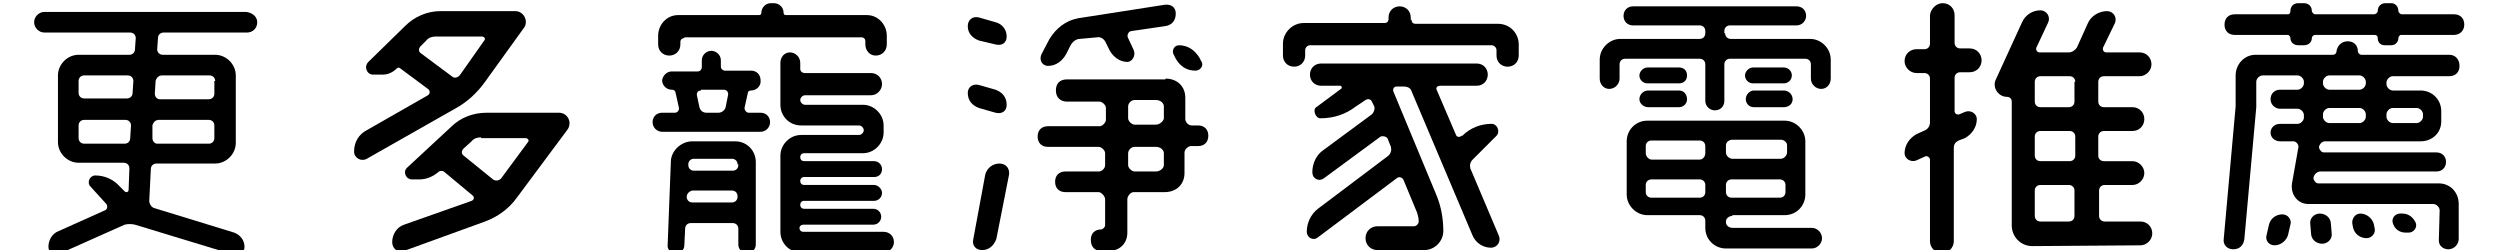 <?xml version="1.0" encoding="utf-8"?>
<!-- Generator: Adobe Illustrator 21.0.0, SVG Export Plug-In . SVG Version: 6.00 Build 0)  -->
<svg version="1.1" id="圖層_1" xmlns="http://www.w3.org/2000/svg" xmlns:xlink="http://www.w3.org/1999/xlink" x="0px" y="0px"
	 viewBox="0 0 314.9 31.5" style="enable-background:new 0 0 314.9 31.5;" xml:space="preserve">
<g>
	<path d="M32.4,2.8c0,0.8-0.6,1.3-1.3,1.3H20.6c-0.4,0-0.7,0.3-0.7,0.7l-0.1,1.4c0,0.4,0.3,0.7,0.7,0.7h6.6c1.4,0,2.6,1.2,2.6,2.6
		v8.5c0,1.4-1.2,2.6-2.6,2.6h-7.4c-0.4,0-0.7,0.3-0.7,0.7l-0.2,4c0,0.4,0.3,0.8,0.6,0.9l10.1,3.1c0.8,0.3,1.3,1,1.3,1.8
		c0,0.7-0.7,1.2-1.3,1l-12.5-3.8c-0.4-0.1-0.9-0.1-1.3,0L7.4,32c-0.6,0.3-1.3-0.2-1.3-0.9c0-0.9,0.5-1.7,1.3-2l5.8-2.6
		c0.3-0.1,0.4-0.5,0.2-0.8l-2-2.2c-0.5-0.5-0.1-1.4,0.6-1.4c1.2,0,2.3,0.5,3.1,1.4l0.6,0.6c0.2,0.2,0.5,0.1,0.5-0.2l0.1-2.7
		c0-0.4-0.3-0.7-0.7-0.7H9.9c-1.4,0-2.6-1.2-2.6-2.6V9.5c0-1.4,1.2-2.6,2.6-2.6h6.4c0.4,0,0.7-0.3,0.7-0.7l0.1-1.4
		c0-0.4-0.3-0.7-0.7-0.7H5.6c-0.7,0-1.3-0.6-1.3-1.3c0-0.7,0.6-1.3,1.3-1.3h25.4C31.8,1.6,32.4,2.1,32.4,2.8z M16.8,10.2
		c0-0.4-0.3-0.7-0.7-0.7h-5.5c-0.4,0-0.7,0.3-0.7,0.7v1.5c0,0.4,0.3,0.7,0.7,0.7H16c0.4,0,0.7-0.3,0.7-0.7L16.8,10.2z M9.9,17.4
		c0,0.4,0.3,0.7,0.7,0.7h5.1c0.4,0,0.7-0.3,0.7-0.7l0.1-1.6c0-0.4-0.3-0.7-0.7-0.7h-5.2c-0.4,0-0.7,0.3-0.7,0.7V17.4z M19.2,17.4
		c0,0.4,0.3,0.7,0.6,0.7h6.5c0.4,0,0.7-0.3,0.7-0.7v-1.6c0-0.4-0.3-0.7-0.7-0.7h-6.3c-0.4,0-0.7,0.3-0.8,0.7L19.2,17.4z M27.1,10.2
		c0-0.4-0.3-0.7-0.7-0.7h-6c-0.4,0-0.7,0.3-0.8,0.7l-0.1,1.6c0,0.4,0.3,0.7,0.6,0.7h6.2c0.4,0,0.7-0.3,0.7-0.7V10.2z"/>
	<path d="M64.9,1.4c1.1,0,1.7,1.3,1.1,2.1l-4.9,6.8c-1,1.4-2.3,2.6-3.8,3.4l-11.1,6.3c-0.7,0.4-1.6-0.1-1.6-0.9
		c0-1.2,0.6-2.2,1.6-2.7l7.7-4.4c0.3-0.2,0.3-0.6,0-0.8l-3.5-2.6c-0.1-0.1-0.3-0.1-0.4,0c-0.5,0.5-1.1,0.8-1.8,0.8h-1.2
		c-0.8,0-1.2-1-0.6-1.6L51,3.3c1.2-1.2,2.8-1.9,4.5-1.9H64.9z M56.8,16c1.2-1.2,2.8-1.8,4.5-1.8h9.1c1.1,0,1.7,1.2,1.1,2.1l-6.4,8.6
		c-1,1.4-2.4,2.4-4,3l-10.2,3.7c-0.8,0.3-1.5-0.3-1.5-1.1c0-1,0.6-1.9,1.5-2.2l8.5-3c0.3-0.1,0.4-0.5,0.1-0.7l-3.6-3
		c-0.2-0.1-0.4-0.1-0.6,0c-0.7,0.6-1.5,1-2.5,1h-0.9c-0.8,0-1.2-1-0.6-1.5L56.8,16z M54.9,4.6c-0.4,0-0.9,0.1-1.2,0.5L53,5.8
		c-0.3,0.3-0.3,0.7,0,0.9l3.9,2.9c0.3,0.3,0.7,0.2,1-0.1L61,5.1c0.2-0.2,0-0.5-0.3-0.5H54.9z M60.6,17.3c-0.4,0-0.9,0.1-1.2,0.5
		l-1,0.9c-0.3,0.3-0.3,0.7,0,0.9l3.7,3c0.3,0.2,0.7,0.2,1-0.1l3.4-4.6c0.2-0.2,0-0.5-0.3-0.5H60.6z"/>
	<path d="M94.6,11.4c-0.2,0-0.4,0.1-0.4,0.3l-0.4,1.8c-0.1,0.3,0.2,0.7,0.5,0.7h1.5c0.7,0,1.2,0.5,1.2,1.2c0,0.6-0.5,1.2-1.2,1.2
		H83.4c-0.6,0-1.2-0.5-1.2-1.2c0-0.7,0.5-1.2,1.2-1.2H85c0.4,0,0.6-0.4,0.5-0.7l-0.4-1.8c0-0.2-0.2-0.4-0.4-0.4h-0.1
		c-0.6,0-1.2-0.5-1.2-1.2C83.5,9.5,84,9,84.6,9h3.3c0.3,0,0.5-0.3,0.5-0.5V7.6c0-0.6,0.5-1.2,1.2-1.2c0.6,0,1.2,0.5,1.2,1.2v0.8
		c0,0.3,0.3,0.5,0.5,0.5h3.3c0.7,0,1.2,0.5,1.2,1.2C95.9,10.8,95.3,11.4,94.6,11.4L94.6,11.4z M86.2,4.8c-0.3,0-0.5,0.2-0.5,0.5v0.3
		c0,0.8-0.6,1.4-1.4,1.4s-1.4-0.6-1.4-1.4V4.5c0-1.4,1.1-2.6,2.5-2.6h10.2c0.2,0,0.3-0.1,0.3-0.3c0-0.6,0.5-1.2,1.2-1.2h0.4
		c0.6,0,1.2,0.5,1.2,1.2c0,0.2,0.1,0.3,0.3,0.3h10.2c1.4,0,2.5,1.2,2.5,2.6v1.1c0,0.8-0.6,1.4-1.4,1.4S109,6.3,109,5.6V5.2
		c0-0.3-0.2-0.5-0.5-0.5H86.2z M85.1,31.9c-0.6,0-1.1-0.5-1-1.1l0.4-10.4c0-1.4,1.3-2.6,2.7-2.6h5.4c1.5,0,2.6,1.2,2.6,2.6v10.4
		c0,0.6-0.5,1.1-1.1,1.1s-1.1-0.5-1.1-1.1v-2c0-0.4-0.3-0.7-0.7-0.7H87c-0.4,0-0.7,0.3-0.7,0.7l-0.1,2.1
		C86.2,31.5,85.7,31.9,85.1,31.9z M86.5,24.8c0,0.4,0.3,0.7,0.7,0.7h5c0.4,0,0.7-0.3,0.7-0.7v-0.1c0-0.4-0.3-0.7-0.7-0.7h-5
		C86.8,24.1,86.5,24.4,86.5,24.8L86.5,24.8z M92.9,20.7c0-0.4-0.3-0.7-0.7-0.7h-4.8c-0.4,0-0.7,0.3-0.7,0.7v0.1
		c0,0.4,0.3,0.7,0.7,0.7h4.9c0.4,0,0.7-0.3,0.7-0.7V20.7z M88.3,11.4c-0.4,0-0.6,0.3-0.5,0.7l0.3,1.4c0.1,0.4,0.4,0.7,0.9,0.7h1.5
		c0.4,0,0.8-0.3,0.9-0.7l0.3-1.5c0.1-0.4-0.2-0.7-0.5-0.7H88.3z M100.7,28.7c0,0.3,0.2,0.5,0.5,0.5h10.1c0.7,0,1.3,0.5,1.3,1.3
		c0,0.7-0.6,1.3-1.3,1.3h-10.4c-1.5,0-2.6-1.2-2.6-2.6v-9.6c0-1.4,1.2-2.6,2.6-2.6h7.3c0.3,0,0.6-0.3,0.6-0.6c0-0.3-0.3-0.6-0.6-0.6
		h-7.3c-1.5,0-2.6-1.2-2.6-2.6V7.9c0-0.7,0.5-1.3,1.2-1.3s1.3,0.6,1.3,1.3v0.8c0,0.3,0.3,0.5,0.5,0.5h8.4c0.8,0,1.4,0.6,1.4,1.4
		c0,0.7-0.6,1.4-1.4,1.4h-8.3c-0.3,0-0.6,0.3-0.6,0.6c0,0.3,0.3,0.6,0.6,0.6h7.3c1.4,0,2.6,1.2,2.6,2.6v0.9c0,1.4-1.2,2.6-2.6,2.6
		h-7.4c-0.3,0-0.5,0.2-0.5,0.5c0,0.3,0.2,0.5,0.5,0.5h8.8c0.6,0,1,0.5,1,1c0,0.6-0.4,1-1,1h-8.8c-0.3,0-0.5,0.2-0.5,0.5
		c0,0.3,0.2,0.5,0.5,0.5h8.8c0.5,0,1,0.5,1,1s-0.4,1-1,1h-8.8c-0.3,0-0.5,0.2-0.5,0.5s0.2,0.5,0.5,0.5h8.7c0.6,0,1,0.5,1,1
		s-0.4,1-1,1h-8.8C100.9,28.3,100.7,28.5,100.7,28.7z"/>
	<path d="M125.4,2.8c0.8,0.2,1.4,0.9,1.4,1.8c0,0.8-0.6,1.2-1.4,1l-2.1-0.5c-0.8-0.3-1.4-0.9-1.4-1.8c0-0.8,0.6-1.3,1.4-1.1
		L125.4,2.8z M125.4,11.3c0.8,0.3,1.4,0.9,1.4,1.9c0,0.8-0.6,1.2-1.4,1l-2.1-0.6c-0.8-0.3-1.4-0.9-1.4-1.9c0-0.7,0.6-1.2,1.4-1
		L125.4,11.3z M123.7,31.5c-0.8,0-1.3-0.6-1.1-1.4l1.5-8.1c0.2-0.8,0.9-1.4,1.8-1.4c0.8,0,1.3,0.6,1.2,1.4l-1.6,8.1
		C125.2,30.9,124.6,31.5,123.7,31.5z M146.8,9.9c1.5,0,2.5,1,2.5,2.4V15c0,0.4,0.4,0.8,0.8,0.8h0.8c0.8,0,1.3,0.5,1.3,1.3
		c0,0.8-0.5,1.3-1.3,1.3H150c-0.3,0-0.8,0.4-0.8,0.8v2.6c0,1.4-1,2.4-2.5,2.4h-3.9c-0.4,0-0.8,0.5-0.8,0.9v4.2c0,1.4-1,2.3-2.3,2.3
		h-1c-0.8,0-1.3-0.5-1.3-1.4c0-0.8,0.5-1.3,1.3-1.3h0c0.2,0,0.5-0.3,0.5-0.5v-3.3c0-0.4-0.5-0.9-0.8-0.9h-4.2
		c-0.8,0-1.3-0.5-1.3-1.3c0-0.8,0.5-1.3,1.3-1.3h4.2c0.4,0,0.8-0.4,0.8-0.8v-1.5c0-0.4-0.5-0.8-0.8-0.8H132c-0.8,0-1.3-0.5-1.3-1.3
		c0-0.8,0.5-1.3,1.3-1.3h6.5c0.4,0,0.8-0.5,0.8-0.8v-1.5c0-0.4-0.5-0.8-0.8-0.8h-4.1c-0.8,0-1.4-0.5-1.4-1.4c0-0.9,0.5-1.4,1.4-1.4
		H146.8z M136,4.9c-0.4,0-0.9,0.3-1.2,0.9l-0.5,1c-0.5,0.9-1.3,1.5-2.3,1.5c-0.6,0-1.2-0.6-0.8-1.5l1-1.9c0.8-1.3,2-2.3,3.6-2.6
		l10.9-1.7c0.8-0.1,1.4,0.3,1.4,1.1c0,0.9-0.5,1.5-1.4,1.6l-4.1,0.6c-0.5,0-0.7,0.6-0.5,0.9l0.7,1.5c0.3,0.7-0.2,1.5-0.8,1.5
		c-1,0-1.8-0.7-2.2-1.4l-0.5-1c-0.2-0.5-0.7-0.8-1.1-0.7L136,4.9z M142.9,12.6c-0.4,0-0.8,0.4-0.8,0.8v1.5c0,0.4,0.5,0.8,0.8,0.8
		h2.7c0.5,0,1-0.5,1-0.8v-1.5c0-0.4-0.4-0.8-1-0.8H142.9z M145.6,21.6c0.5,0,1-0.4,1-0.8v-1.5c0-0.4-0.4-0.8-1-0.8h-2.7
		c-0.4,0-0.8,0.4-0.8,0.8v1.5c0,0.4,0.5,0.8,0.8,0.8H145.6z M150.6,8.9c-1.1,0-1.9-0.5-2.5-1.5l-0.2-0.4c-0.4-0.6,0-1.3,0.6-1.3
		c1.1,0,2,0.6,2.6,1.6l0.2,0.4C151.7,8.2,151.2,8.9,150.6,8.9z"/>
	<path d="M177.8,2.5c0,0.3,0.2,0.5,0.5,0.5h10.4c1.5,0,2.6,1.2,2.6,2.6V7c0,0.8-0.6,1.4-1.4,1.4s-1.4-0.6-1.4-1.4V6.3
		c0-0.3-0.3-0.6-0.6-0.6H165c-0.3,0-0.6,0.3-0.6,0.6V7c0,0.8-0.6,1.4-1.4,1.4s-1.4-0.6-1.4-1.4V5.5c0-1.4,1.2-2.6,2.6-2.6h10.2
		c0.3,0,0.5-0.2,0.5-0.5V2.2c0-0.8,0.6-1.4,1.4-1.4s1.4,0.6,1.4,1.4V2.5z M184.2,17.1c1-1,2.3-1.5,3.7-1.5c0.7,0,1.1,1,0.6,1.5l-3,3
		c-0.3,0.3-0.4,0.7-0.3,1.1l3.6,8.5c0.3,0.7-0.2,1.5-1,1.5c-1,0-1.9-0.6-2.3-1.5l-7.7-18.2c-0.1-0.4-0.5-0.6-1-0.6h-0.9
		c-0.3,0-0.5,0.3-0.4,0.6l5.4,13c0.6,1.4,0.9,3,0.9,4.6c0,1.3-1.1,2.4-2.4,2.4h-5.9c-0.8,0-1.5-0.6-1.5-1.5s0.7-1.5,1.5-1.5h4.6
		c0.3,0,0.6-0.3,0.6-0.6c0-0.4-0.1-0.8-0.2-1.1l-1.7-4.1c-0.1-0.3-0.5-0.5-0.8-0.3l-10,7.5c-0.6,0.5-1.4,0-1.4-0.7
		c0-1.1,0.5-2.2,1.4-2.9l8.9-6.7c0.3-0.3,0.4-0.7,0.3-1.1l-0.4-1c-0.1-0.3-0.6-0.4-0.9-0.3l-7.2,5.3c-0.6,0.4-1.4,0-1.4-0.8
		c0-1.1,0.5-2.2,1.4-2.8l6.1-4.5c0.3-0.3,0.4-0.7,0.3-1l-0.3-0.6c-0.1-0.3-0.5-0.4-0.8-0.2l-1.2,0.8c-1.3,1-2.8,1.5-4.5,1.5
		c-0.6,0-1-1.1-0.5-1.4l3.1-2.3c0.2-0.1,0.1-0.4-0.1-0.4h-2.4c-0.8,0-1.4-0.6-1.4-1.4c0-0.8,0.6-1.4,1.4-1.4h19.6
		c0.8,0,1.4,0.6,1.4,1.4c0,0.8-0.6,1.4-1.4,1.4h-4.6c-0.4,0-0.6,0.3-0.4,0.6l2.4,5.6c0.1,0.3,0.5,0.3,0.7,0.1L184.2,17.1z"/>
	<path d="M217.3,4.2c0,0.4,0.3,0.7,0.7,0.7h10c1.4,0,2.6,1.2,2.6,2.6v2.4c0,0.7-0.5,1.3-1.2,1.3c-0.7,0-1.3-0.6-1.3-1.3V8.1
		c0-0.4-0.3-0.7-0.7-0.7h-9.5c-0.4,0-0.7,0.3-0.7,0.7v4.6c0,0.7-0.5,1.2-1.2,1.2c-0.6,0-1.2-0.5-1.2-1.2V8.1c0-0.4-0.3-0.7-0.7-0.7
		h-9.4c-0.4,0-0.7,0.3-0.7,0.7v1.8c0,0.7-0.6,1.3-1.3,1.3c-0.7,0-1.2-0.6-1.2-1.3V7.5c0-1.4,1.2-2.6,2.6-2.6h10
		c0.4,0,0.7-0.3,0.7-0.7V3.9c0-0.4-0.3-0.7-0.7-0.7h-8.4c-0.7,0-1.2-0.5-1.2-1.2c0-0.7,0.5-1.2,1.2-1.2h20.6c0.7,0,1.2,0.5,1.2,1.2
		c0,0.6-0.5,1.2-1.2,1.2h-8.4c-0.4,0-0.7,0.3-0.7,0.7V4.2z M218.2,27.2c-0.4,0-0.8,0.3-0.8,0.7v0.1c0,0.4,0.4,0.7,0.8,0.7h10
		c0.7,0,1.3,0.6,1.3,1.3c0,0.7-0.6,1.3-1.3,1.3h-10.8c-1.4,0-2.6-1.1-2.6-2.6v-0.9c0-0.4-0.3-0.7-0.7-0.7h-6.6
		c-1.4,0-2.6-1.2-2.6-2.6v-6.7c0-1.4,1.1-2.6,2.6-2.6h17.3c1.4,0,2.6,1.2,2.6,2.6v6.7c0,1.4-1.1,2.6-2.6,2.6H218.2z M211.5,8.5
		c0.6,0,1,0.4,1,1c0,0.6-0.4,1-1,1h-4c-0.5,0-1-0.4-1-1c0-0.5,0.5-1,1-1H211.5z M207.6,13.5c-0.6,0-1.1-0.5-1.1-1
		c0-0.6,0.5-1.1,1.1-1.1h3.9c0.6,0,1,0.5,1,1.1c0,0.6-0.5,1-1,1H207.6z M214.8,18.4c0-0.4-0.3-0.7-0.7-0.7H208
		c-0.4,0-0.7,0.3-0.7,0.7v0.9c0,0.4,0.4,0.8,0.7,0.8h6.1c0.4,0,0.7-0.4,0.7-0.8V18.4z M207.3,24.2c0,0.4,0.3,0.7,0.7,0.7h6.1
		c0.4,0,0.7-0.3,0.7-0.7v-0.9c0-0.4-0.3-0.7-0.7-0.7H208c-0.4,0-0.7,0.3-0.7,0.7V24.2z M224.3,20c0.4,0,0.8-0.4,0.8-0.8v-0.9
		c0-0.4-0.4-0.7-0.8-0.7h-6.1c-0.4,0-0.8,0.3-0.8,0.7v0.9c0,0.4,0.4,0.8,0.8,0.8H224.3z M217.4,24.2c0,0.4,0.3,0.7,0.7,0.7h6.1
		c0.4,0,0.7-0.3,0.7-0.7v-0.9c0-0.4-0.3-0.7-0.7-0.7h-6.1c-0.4,0-0.7,0.3-0.7,0.7V24.2z M224.7,8.5c0.5,0,1,0.4,1,1c0,0.6-0.5,1-1,1
		h-3.9c-0.5,0-1-0.4-1-1c0-0.5,0.5-1,1-1H224.7z M220.9,13.5c-0.6,0-1-0.5-1-1c0-0.6,0.5-1.1,1-1.1h3.8c0.6,0,1.1,0.5,1.1,1.1
		c0,0.6-0.5,1-1.1,1H220.9z"/>
	<path d="M244.7,0.4c0.9,0,1.5,0.7,1.5,1.5v3.5c0,0.4,0.3,0.7,0.7,0.7h1.2c0.9,0,1.5,0.7,1.5,1.5c0,0.9-0.7,1.5-1.5,1.5h-1.2
		c-0.4,0-0.7,0.3-0.7,0.7V14c0,0.3,0.3,0.5,0.6,0.4l0.7-0.3c0.7-0.3,1.5,0.2,1.5,0.9c0,1-0.6,1.9-1.5,2.4l-0.8,0.3
		c-0.4,0.2-0.6,0.5-0.6,0.9v11.8c0,0.8-0.7,1.5-1.5,1.5c-0.8,0-1.5-0.7-1.5-1.5V20.1c0-0.3-0.4-0.5-0.6-0.4l-1.1,0.5
		c-0.7,0.3-1.5-0.2-1.5-0.9c0-1,0.6-1.9,1.5-2.4l1.1-0.5c0.4-0.2,0.6-0.6,0.6-1V9.9c0-0.4-0.3-0.7-0.7-0.7h-1
		c-0.8,0-1.5-0.7-1.5-1.5c0-0.9,0.7-1.5,1.5-1.5h1c0.4,0,0.7-0.3,0.7-0.7V1.9C243.2,1.1,243.9,0.4,244.7,0.4z M265.1,23.3
		c-0.4,0-0.7,0.3-0.7,0.7v3.2c0,0.4,0.3,0.7,0.7,0.7h4.5c0.9,0,1.5,0.7,1.5,1.5c0,0.8-0.7,1.5-1.5,1.5L256,31
		c-1.5,0-2.6-1.2-2.6-2.6V12.8c0-0.4-0.3-0.6-0.6-0.6c-1.1,0-1.9-1.2-1.4-2.2l3.3-7.2c0.4-0.9,1.3-1.5,2.3-1.5c0.8,0,1.3,0.8,1,1.5
		l-1.5,3.2c-0.1,0.3,0.1,0.6,0.4,0.6h3.7c0.4,0,0.8-0.3,1-0.6l1.4-3.1c0.4-0.9,1.4-1.5,2.4-1.5c0.8,0,1.3,0.8,1,1.5l-1.5,3.1
		c-0.1,0.3,0.1,0.6,0.4,0.6h4.2c0.9,0,1.5,0.7,1.5,1.5c0,0.8-0.7,1.5-1.5,1.5h-4.5c-0.4,0-0.7,0.3-0.7,0.7v2.5
		c0,0.4,0.3,0.7,0.7,0.7h3.6c0.9,0,1.5,0.7,1.5,1.5c0,0.8-0.6,1.5-1.5,1.5h-3.6c-0.4,0-0.7,0.3-0.7,0.7v2.4c0,0.4,0.3,0.7,0.7,0.7
		h3.6c0.8,0,1.5,0.7,1.5,1.5s-0.7,1.5-1.5,1.5H265.1z M261.4,10.3c0-0.4-0.3-0.7-0.7-0.7H257c-0.4,0-0.7,0.3-0.7,0.7v2.5
		c0,0.4,0.3,0.7,0.7,0.7h3.6c0.4,0,0.7-0.3,0.7-0.7V10.3z M260.7,20.3c0.4,0,0.7-0.3,0.7-0.7v-2.4c0-0.4-0.3-0.7-0.7-0.7H257
		c-0.4,0-0.7,0.3-0.7,0.7v2.4c0,0.4,0.3,0.7,0.7,0.7H260.7z M257,23.3c-0.4,0-0.7,0.3-0.7,0.7v3.2c0,0.4,0.3,0.7,0.7,0.7h3.6
		c0.4,0,0.7-0.3,0.7-0.7v-3.2c0-0.4-0.3-0.7-0.7-0.7H257z"/>
	<path d="M295.7,5.2c0.8,0,1.3,0.5,1.3,1.3c0,0.2,0.3,0.4,0.4,0.4h11.1c0.8,0,1.3,0.6,1.3,1.4c0,0.8-0.5,1.3-1.3,1.3h-7.1
		c-0.4,0-0.8,0.4-0.8,0.8v0.2c0,0.4,0.4,0.8,0.8,0.8h3.5c1.4,0,2.6,1.1,2.6,2.6v1.3c0,1.4-1.1,2.5-2.6,2.5h-12
		c-0.4,0-0.7,0.3-0.8,0.7c0,0.3,0.3,0.7,0.6,0.7h14.2c0.7,0,1.2,0.5,1.2,1.2c0,0.7-0.5,1.2-1.2,1.2h-14.6c-0.4,0-0.8,0.3-0.9,0.8
		c0,0.3,0.3,0.7,0.6,0.7h15.2c1.4,0,2.5,1.1,2.5,2.6l0,4.4c0,0.7-0.6,1.3-1.3,1.3c-0.7,0-1.3-0.5-1.2-1.3l0.1-3.6
		c0-0.4-0.4-0.8-0.8-0.8h-15.7c-1.4,0-2.3-1.2-2.1-2.6l0.8-4.5c0.1-0.4-0.3-0.8-0.6-0.8h-1.7c-0.7,0-1.2-0.5-1.2-1.1
		c0-0.6,0.5-1.1,1.2-1.1h2.2c0.4,0,0.8-0.4,0.8-0.8v-0.3c0-0.4-0.4-0.8-0.8-0.8h-2.2c-0.6,0-1.2-0.5-1.2-1.2c0-0.7,0.5-1.2,1.2-1.2
		h2.2c0.4,0,0.8-0.4,0.8-0.8v-0.2c0-0.4-0.4-0.8-0.8-0.8H285c-0.4,0-0.8,0.4-0.8,0.8v3.2l-1.5,16.6c-0.1,0.8-0.6,1.3-1.4,1.3
		c-0.8,0-1.3-0.6-1.2-1.3l1.5-16.7V9.5c0-1.4,1.1-2.6,2.5-2.6h9.8c0.2,0,0.4-0.2,0.4-0.4C294.4,5.7,295,5.2,295.7,5.2z M302.1,1.4
		c0,0.1,0.2,0.4,0.4,0.4h6.6c0.8,0,1.3,0.5,1.3,1.3c0,0.8-0.6,1.3-1.3,1.3h-6.7c-0.1,0-0.3,0.2-0.3,0.4c0,0.5-0.4,0.9-0.9,0.9h-0.8
		c-0.6,0-0.9-0.4-0.9-0.9c0-0.3-0.2-0.4-0.4-0.4h-7.5c-0.2,0-0.4,0.2-0.4,0.4c0,0.5-0.4,0.9-1,0.9h-0.7c-0.6,0-1-0.4-1-0.9
		c0-0.2-0.2-0.4-0.3-0.4h-6.7c-0.8,0-1.3-0.5-1.3-1.3c0-0.8,0.5-1.3,1.3-1.3h6.7c0.2,0,0.3-0.2,0.3-0.4c0-0.6,0.4-1,1-1h0.7
		c0.6,0,1,0.4,1,1c0,0.1,0.2,0.4,0.4,0.4h7.5c0.1,0,0.4-0.2,0.4-0.4c0-0.6,0.4-1,1-1h0.7C301.7,0.4,302.1,0.8,302.1,1.4z
		 M286.5,30.9c-0.7,0-1.2-0.6-1-1.3l0.3-1.3c0.2-0.8,0.9-1.3,1.7-1.3c0.7,0,1.2,0.7,1,1.3l-0.3,1.3C288,30.3,287.3,30.9,286.5,30.9z
		 M291,28.2c-0.1-0.7,0.5-1.3,1.2-1.3c0.8,0,1.4,0.6,1.4,1.3l0.1,1.2c0.1,0.7-0.5,1.3-1.2,1.3c-0.8,0-1.4-0.6-1.4-1.3L291,28.2z
		 M297.2,11.3c0.4,0,0.8-0.4,0.8-0.8v-0.2c0-0.4-0.4-0.8-0.8-0.8h-3.8c-0.4,0-0.8,0.4-0.8,0.8v0.2c0,0.4,0.4,0.8,0.8,0.8H297.2z
		 M293.4,13.6c-0.4,0-0.8,0.4-0.8,0.8v0.3c0,0.4,0.4,0.8,0.8,0.8h3.8c0.4,0,0.8-0.4,0.8-0.8v-0.3c0-0.4-0.4-0.8-0.8-0.8H293.4z
		 M296.3,28.2c-0.1-0.7,0.4-1.3,1-1.3c0.8,0,1.5,0.6,1.7,1.3l0.1,0.5c0.2,0.7-0.4,1.3-1,1.3c-0.8,0-1.5-0.5-1.7-1.3L296.3,28.2z
		 M305.2,14.4c0-0.4-0.4-0.8-0.8-0.8h-3c-0.4,0-0.8,0.4-0.8,0.8v0.3c0,0.4,0.4,0.8,0.8,0.8h3c0.4,0,0.8-0.4,0.8-0.8V14.4z
		 M301.4,28.1c-0.2-0.6,0.3-1.2,0.9-1.2h0.3c0.8,0,1.4,0.5,1.7,1.2c0.2,0.6-0.3,1.2-0.9,1.2H303C302.2,29.3,301.6,28.8,301.4,28.1z"
		/>
</g>
</svg>
